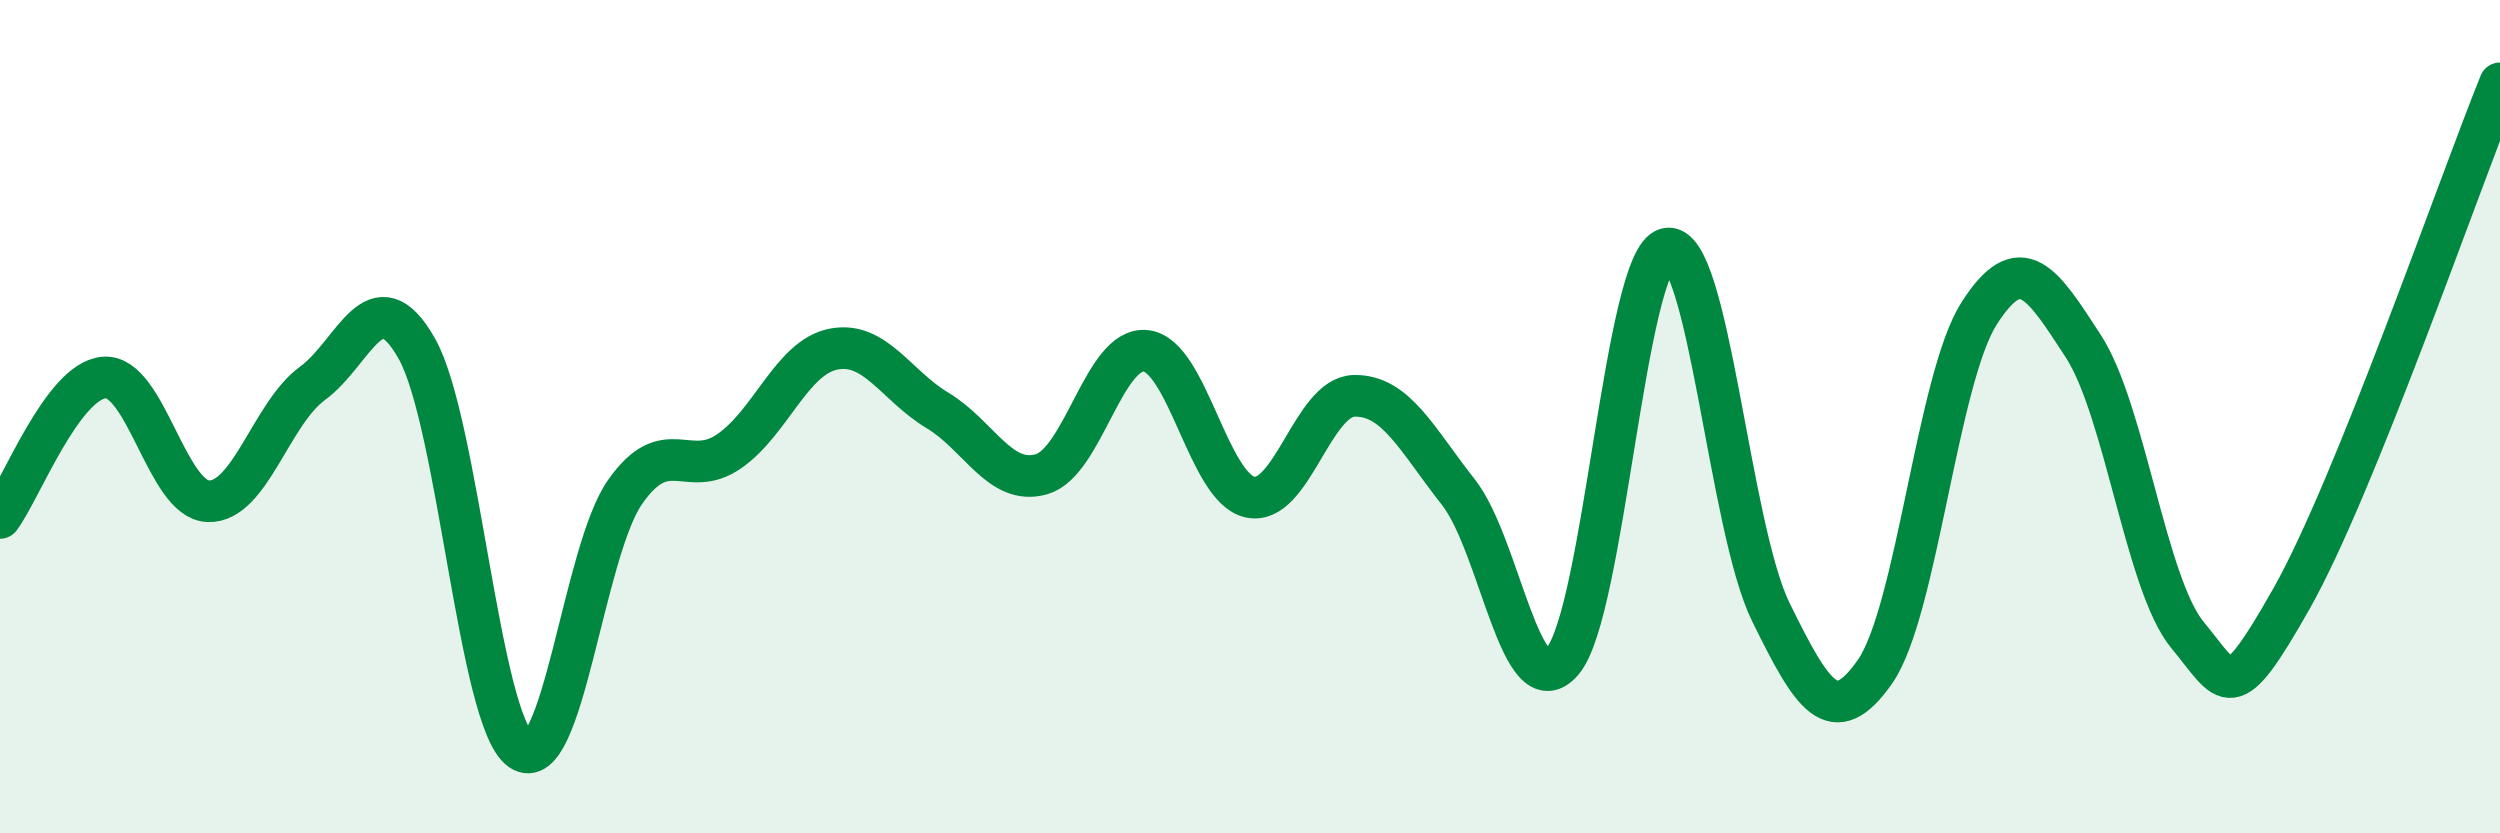 
    <svg width="60" height="20" viewBox="0 0 60 20" xmlns="http://www.w3.org/2000/svg">
      <path
        d="M 0,12.43 C 0.5,11.76 1.5,9.14 2.5,9.06 C 3.5,8.98 4,12 5,12.03 C 6,12.06 6.5,9.93 7.5,9.2 C 8.5,8.47 9,6.6 10,8.36 C 11,10.12 11.5,17.31 12.5,18 C 13.5,18.69 14,13.24 15,11.81 C 16,10.38 16.5,11.52 17.5,10.83 C 18.5,10.14 19,8.58 20,8.38 C 21,8.18 21.5,9.25 22.5,9.85 C 23.5,10.45 24,11.67 25,11.38 C 26,11.09 26.5,8.31 27.5,8.42 C 28.5,8.53 29,11.71 30,11.93 C 31,12.15 31.5,9.52 32.5,9.5 C 33.5,9.48 34,10.54 35,11.81 C 36,13.08 36.5,17.04 37.5,15.87 C 38.5,14.7 39,6.21 40,5.97 C 41,5.73 41.5,12.66 42.5,14.69 C 43.5,16.72 44,17.55 45,16.12 C 46,14.69 46.5,9.08 47.5,7.52 C 48.5,5.96 49,6.77 50,8.31 C 51,9.85 51.5,14.03 52.5,15.24 C 53.5,16.45 53.5,17.01 55,14.36 C 56.5,11.71 59,4.47 60,2L60 20L0 20Z"
        fill="#008740"
        opacity="0.1"
        stroke-linecap="round"
        stroke-linejoin="round"
      />
      <path
        d="M 0,12.43 C 0.5,11.76 1.5,9.14 2.5,9.06 C 3.5,8.98 4,12 5,12.03 C 6,12.06 6.5,9.93 7.5,9.2 C 8.5,8.47 9,6.6 10,8.36 C 11,10.12 11.5,17.31 12.5,18 C 13.5,18.69 14,13.24 15,11.81 C 16,10.38 16.5,11.52 17.5,10.83 C 18.5,10.14 19,8.58 20,8.38 C 21,8.18 21.5,9.25 22.5,9.85 C 23.5,10.45 24,11.67 25,11.38 C 26,11.09 26.5,8.31 27.5,8.42 C 28.5,8.53 29,11.71 30,11.93 C 31,12.15 31.5,9.52 32.5,9.5 C 33.5,9.48 34,10.54 35,11.81 C 36,13.08 36.5,17.04 37.5,15.87 C 38.5,14.7 39,6.21 40,5.97 C 41,5.73 41.5,12.66 42.5,14.69 C 43.5,16.72 44,17.55 45,16.12 C 46,14.69 46.5,9.08 47.5,7.52 C 48.5,5.96 49,6.77 50,8.31 C 51,9.85 51.5,14.03 52.5,15.24 C 53.5,16.45 53.5,17.01 55,14.36 C 56.5,11.71 59,4.47 60,2"
        stroke="#008740"
        stroke-width="1"
        fill="none"
        stroke-linecap="round"
        stroke-linejoin="round"
      />
    </svg>
  
